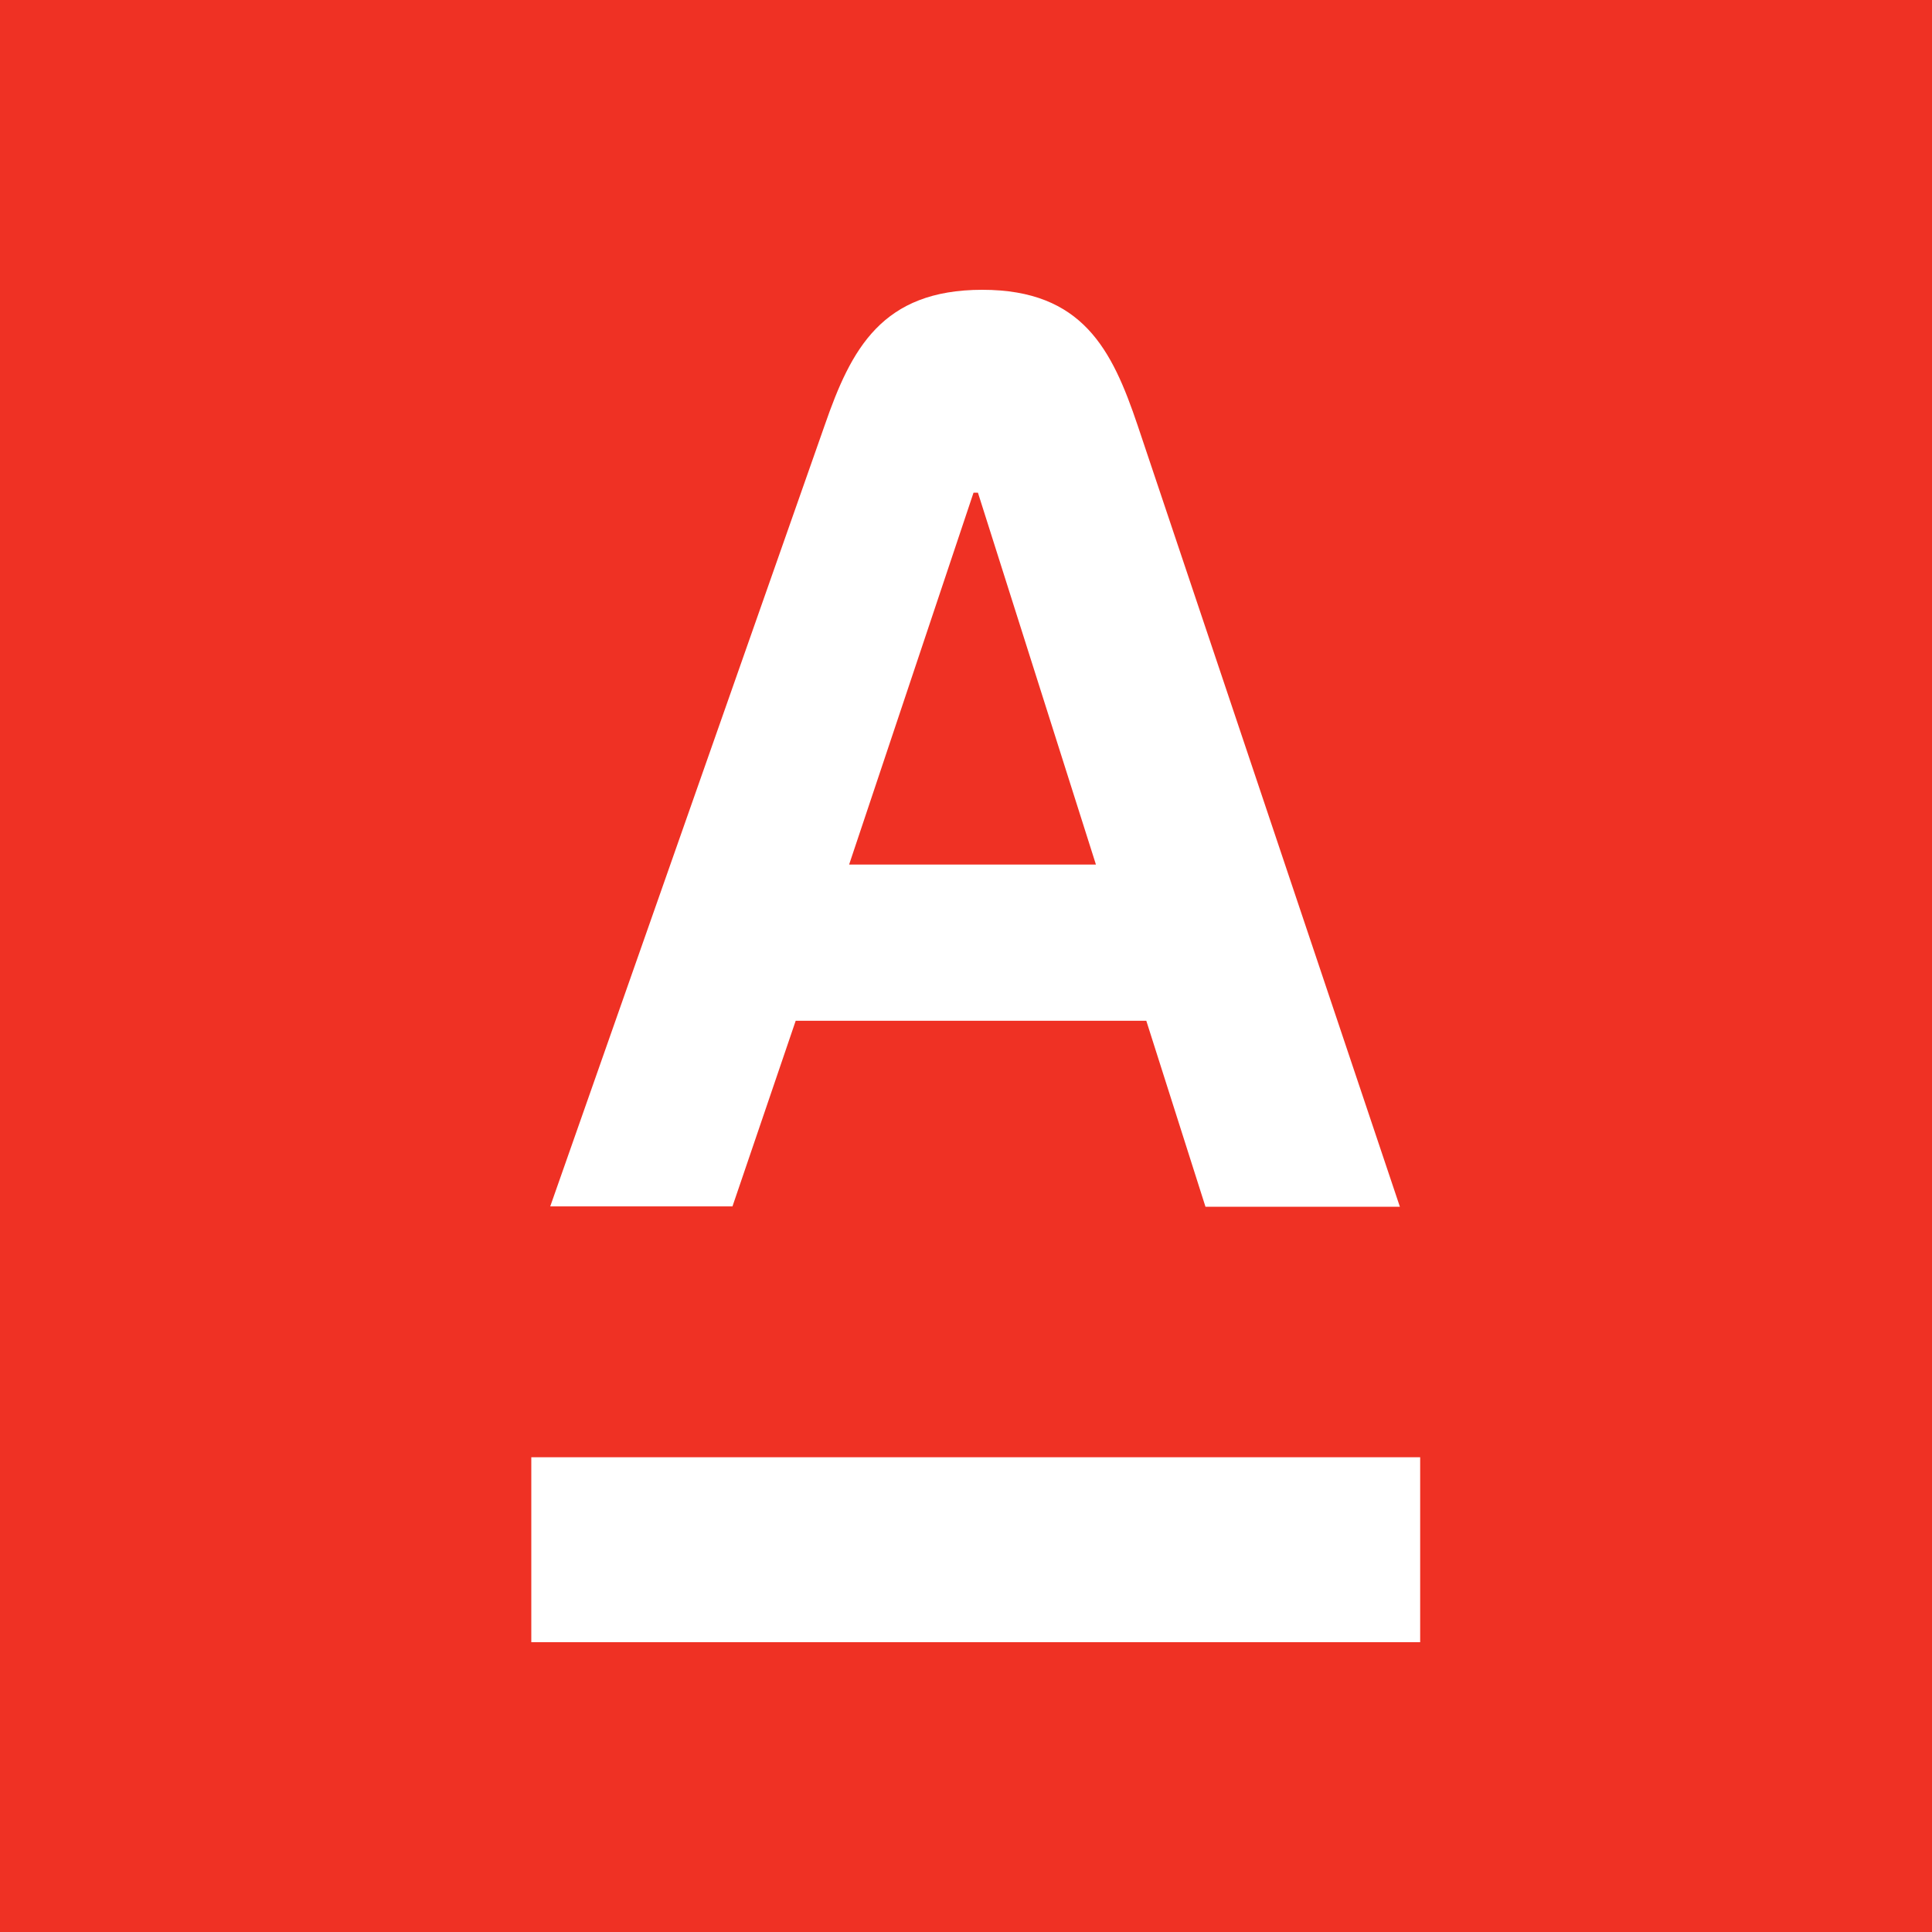 <svg width="40" height="40" viewBox="0 0 40 40" fill="none" xmlns="http://www.w3.org/2000/svg" style="border-radius: 100px">
<rect width="40" height="40" fill="#EF3124"/>
<path d="M11 30.171H29.403V34H11V30.171ZM16.474 21.134H23.733L24.958 24.984H28.983L23.551 8.8C23.026 7.246 22.417 6 20.338 6C18.259 6 17.622 7.225 17.076 8.8L11.392 24.977H15.165L16.474 21.134ZM20.156 10.2H20.247L22.69 17.9H17.58L20.156 10.2Z" fill="white"/>
</svg>
